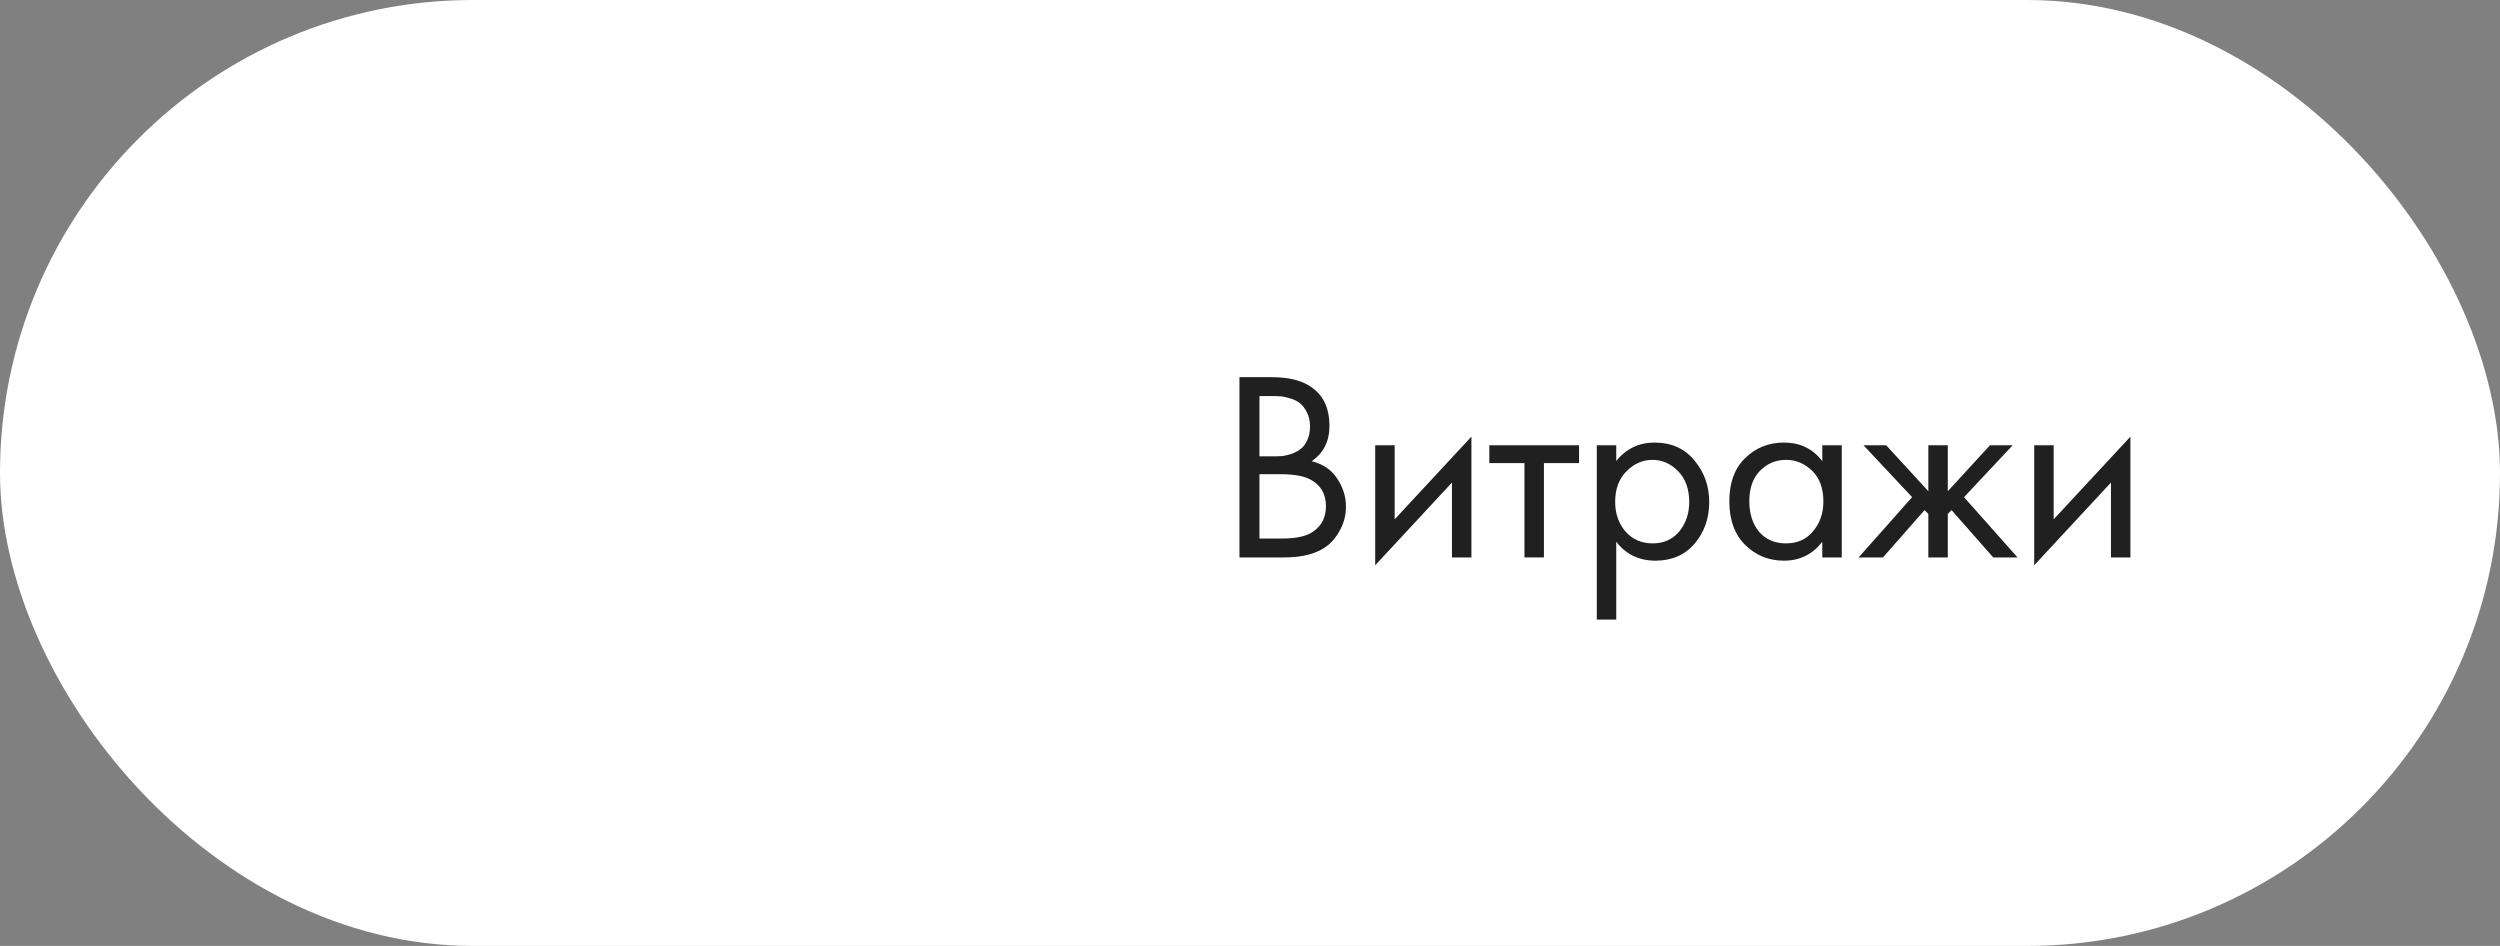 <?xml version="1.0" encoding="UTF-8"?> <svg xmlns="http://www.w3.org/2000/svg" width="148" height="56" viewBox="0 0 148 56" fill="none"><rect x="0" y="0" width="148" height="56" fill="#808080" stroke="none"/><rect width="148" height="56" rx="28" fill="white"></rect><path d="M120.425 26.36H121.577V30.744L126.121 25.848V33H124.969V28.568L120.425 33.464V26.36Z" fill="#202020"></path><path d="M114.158 26.36H115.31V29.08L117.806 26.36H119.15L116.27 29.432L119.438 33H117.998L115.534 30.2L115.31 30.424V33H114.158V30.424L113.934 30.2L111.47 33H110.03L113.198 29.432L110.318 26.36H111.662L114.158 29.08V26.36Z" fill="#202020"></path><path d="M107.88 27.304V26.36H109.032V33H107.88V32.072C107.304 32.819 106.546 33.192 105.608 33.192C104.712 33.192 103.949 32.883 103.32 32.264C102.69 31.645 102.376 30.781 102.376 29.672C102.376 28.584 102.685 27.736 103.304 27.128C103.933 26.509 104.701 26.2 105.608 26.2C106.568 26.2 107.325 26.568 107.88 27.304ZM105.736 27.224C105.128 27.224 104.61 27.443 104.184 27.88C103.768 28.307 103.56 28.904 103.56 29.672C103.56 30.408 103.752 31.011 104.136 31.48C104.53 31.939 105.064 32.168 105.736 32.168C106.408 32.168 106.941 31.928 107.336 31.448C107.741 30.968 107.944 30.381 107.944 29.688C107.944 28.899 107.72 28.291 107.272 27.864C106.824 27.437 106.312 27.224 105.736 27.224Z" fill="#202020"></path><path d="M95.682 32.072V36.68H94.53V26.36H95.682V27.288C96.269 26.563 97.026 26.2 97.954 26.2C98.946 26.2 99.73 26.552 100.306 27.256C100.892 27.949 101.186 28.771 101.186 29.72C101.186 30.68 100.898 31.501 100.322 32.184C99.746 32.856 98.972 33.192 98.002 33.192C97.031 33.192 96.258 32.819 95.682 32.072ZM97.842 32.168C98.493 32.168 99.015 31.933 99.41 31.464C99.805 30.984 100.002 30.403 100.002 29.72C100.002 28.952 99.783 28.344 99.346 27.896C98.909 27.448 98.402 27.224 97.826 27.224C97.25 27.224 96.738 27.448 96.29 27.896C95.842 28.344 95.618 28.947 95.618 29.704C95.618 30.397 95.82 30.984 96.226 31.464C96.642 31.933 97.18 32.168 97.842 32.168Z" fill="#202020"></path><path d="M93.48 27.416H91.4V33H90.248V27.416H88.168V26.36H93.48V27.416Z" fill="#202020"></path><path d="M81.412 26.36H82.564V30.744L87.108 25.848V33H85.956V28.568L81.412 33.464V26.36Z" fill="#202020"></path><path d="M73.376 22.328H75.296C76.363 22.328 77.179 22.552 77.744 23C78.384 23.491 78.704 24.227 78.704 25.208C78.704 26.125 78.352 26.824 77.648 27.304C78.331 27.474 78.837 27.821 79.168 28.344C79.509 28.856 79.68 29.405 79.68 29.992C79.68 30.472 79.573 30.915 79.36 31.32C79.157 31.725 78.901 32.05 78.592 32.296C77.995 32.765 77.141 33 76.032 33H73.376V22.328ZM74.56 23.448V27.016H75.456C75.616 27.016 75.771 27.011 75.92 27C76.069 26.979 76.245 26.936 76.448 26.872C76.661 26.797 76.843 26.701 76.992 26.584C77.152 26.466 77.285 26.291 77.392 26.056C77.499 25.821 77.552 25.549 77.552 25.24C77.552 24.909 77.488 24.627 77.36 24.392C77.232 24.146 77.088 23.965 76.928 23.848C76.768 23.73 76.576 23.64 76.352 23.576C76.128 23.512 75.957 23.474 75.84 23.464C75.723 23.453 75.605 23.448 75.488 23.448H74.56ZM74.56 28.072V31.88H75.92C76.784 31.88 77.408 31.73 77.792 31.432C78.261 31.09 78.496 30.6 78.496 29.96C78.496 29.245 78.192 28.723 77.584 28.392C77.2 28.178 76.597 28.072 75.776 28.072H74.56Z" fill="#202020"></path></svg> 
